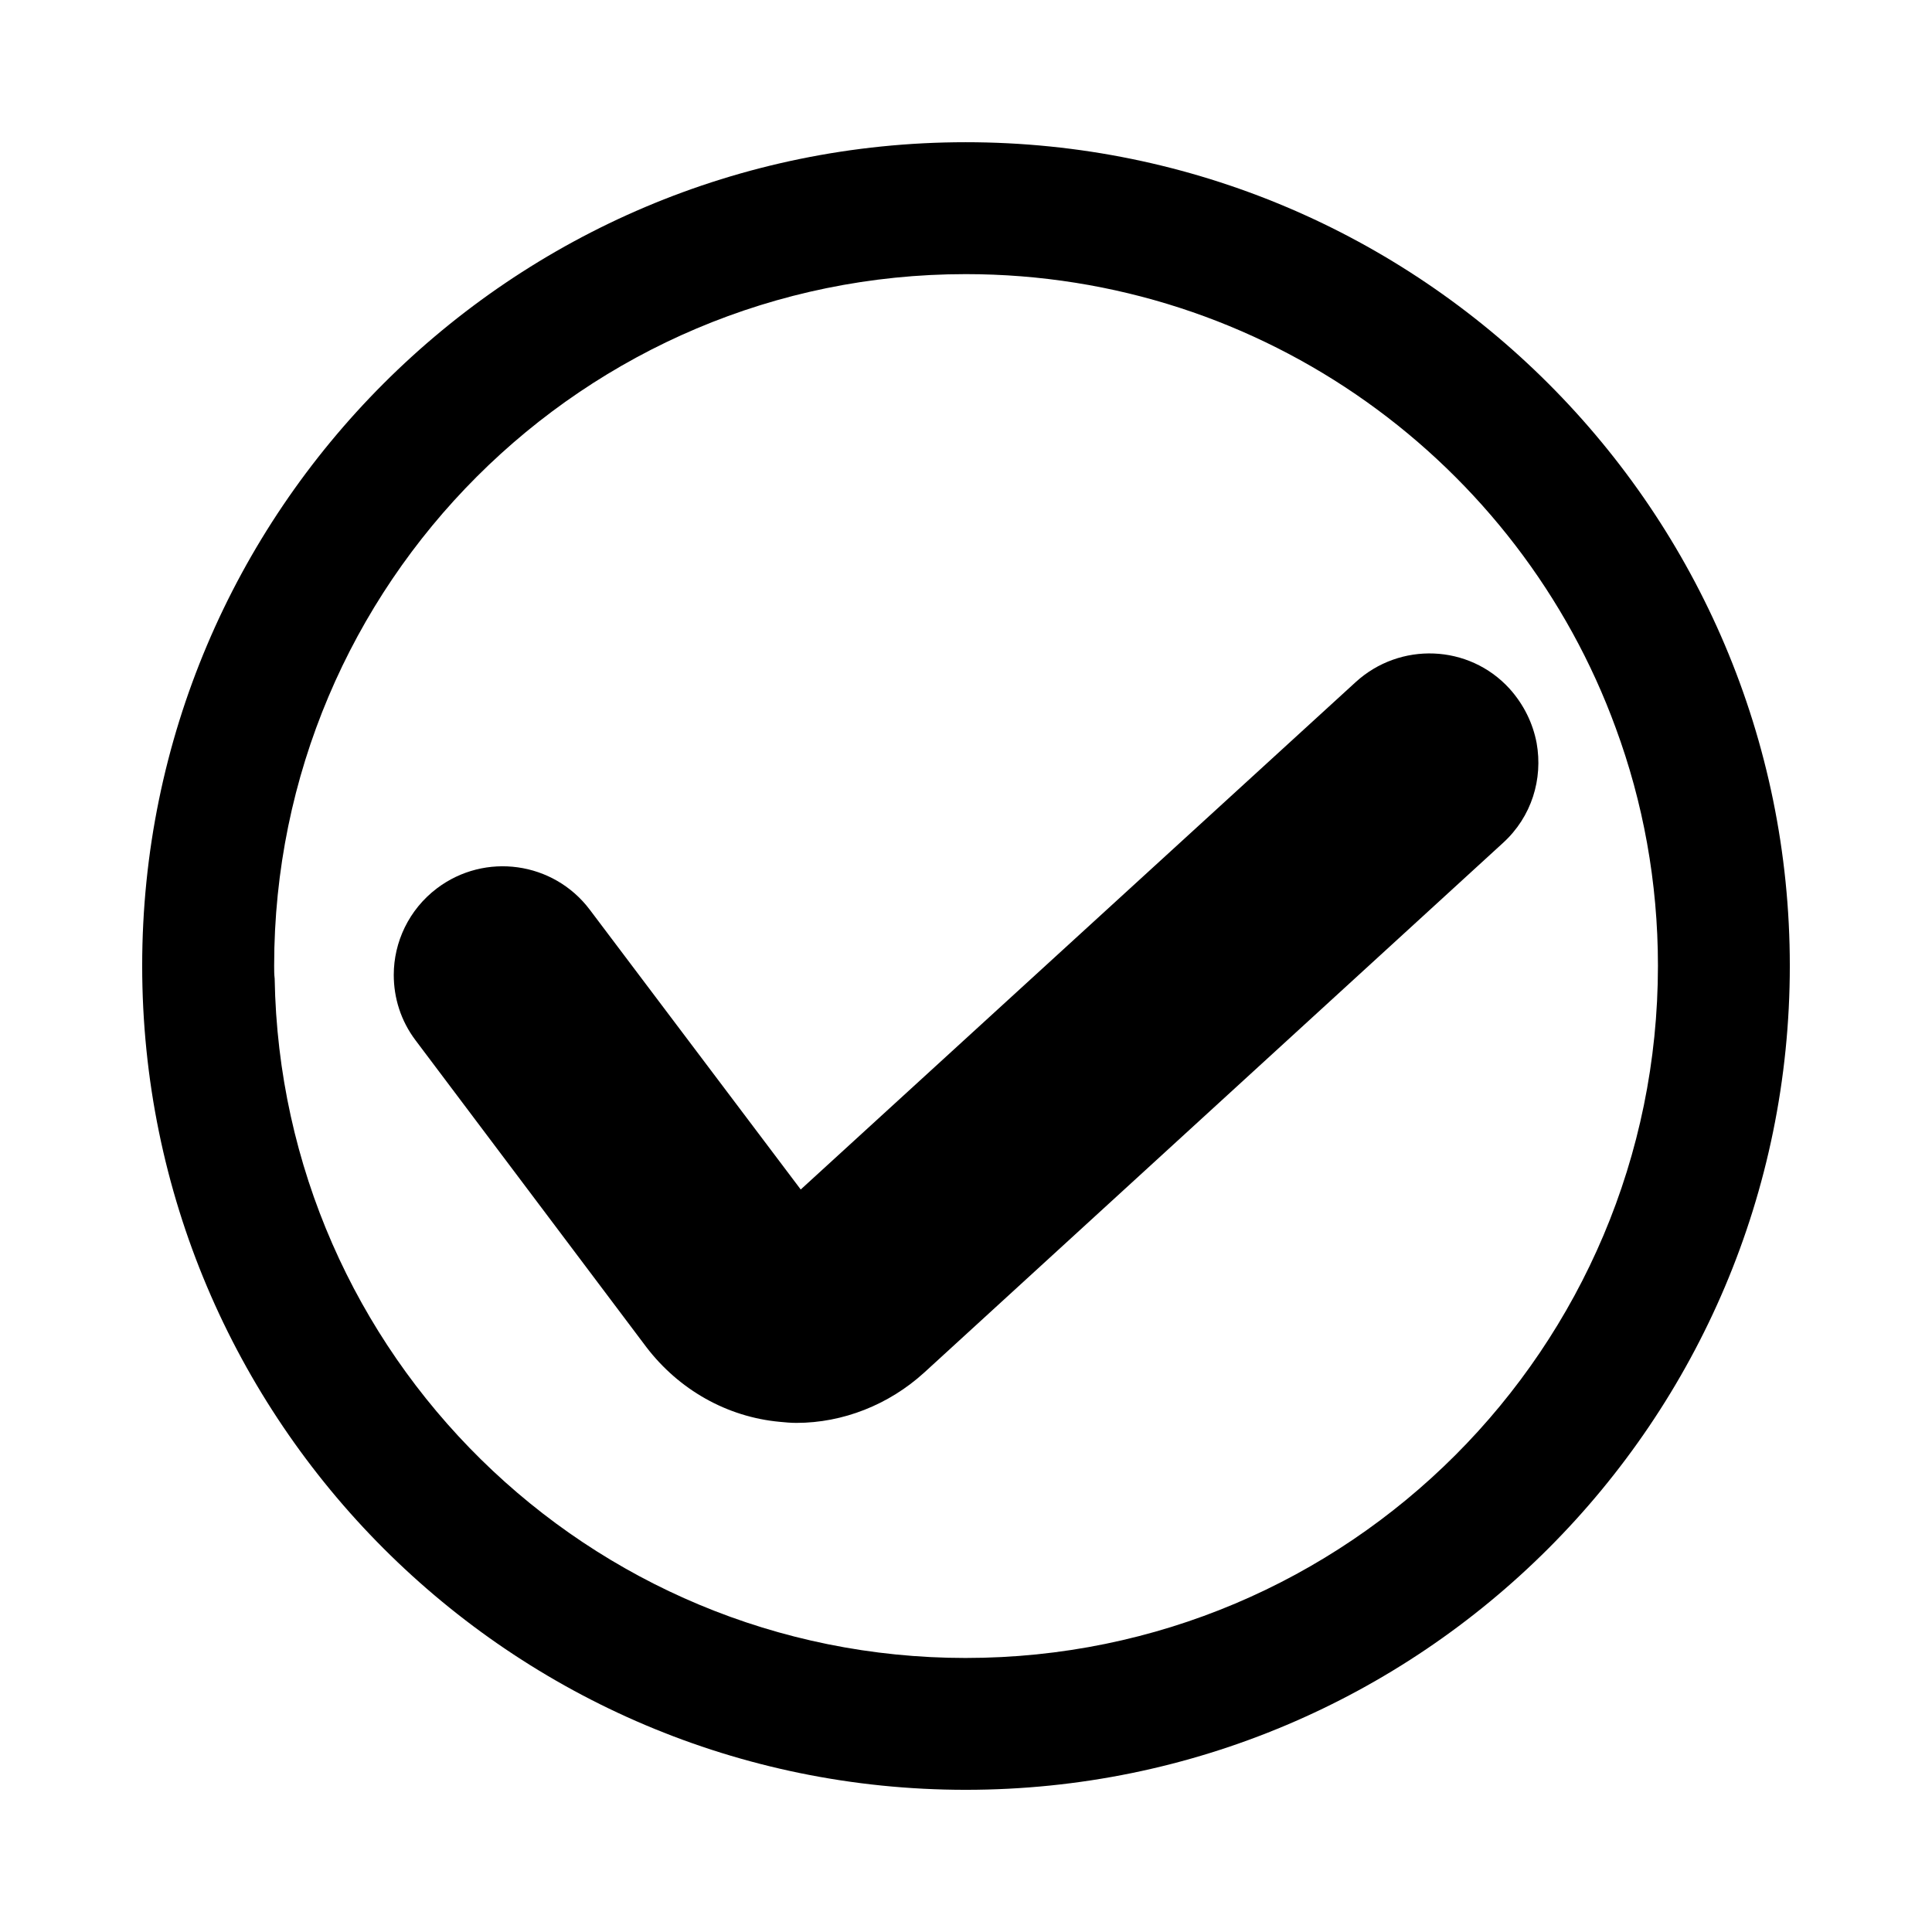 <?xml version="1.0" encoding="UTF-8"?>
<!-- Uploaded to: SVG Repo, www.svgrepo.com, Generator: SVG Repo Mixer Tools -->
<svg fill="#000000" width="800px" height="800px" version="1.1" viewBox="144 144 512 512" xmlns="http://www.w3.org/2000/svg">
 <g>
  <path d="m399.93 181.69c-120.44 0-218.25 97.824-218.25 218.25 0 120.59 97.809 218.38 218.25 218.38 120.59 0 218.39-97.789 218.39-218.38-0.008-120.43-97.812-218.25-218.39-218.25zm0 401.69c-100.06 0-181.44-80.266-183.14-180.03-0.137-1.137-0.137-2.281-0.137-3.422 0-101.21 82.09-183.28 183.29-183.28 79.117 0 146.64 50.105 172.25 120.29 7.215 19.559 11.18 40.773 11.18 62.992-0.012 101.35-82.102 183.45-183.44 183.45z"/>
  <path d="m544.01 326.47c-10.746-11.75-29.008-12.438-40.758-1.691l-147.05 134.45-55.91-74.156c-9.621-12.75-27.734-15.277-40.48-5.668-7.496 5.668-11.461 14.305-11.461 22.945 0 6.082 1.848 12.16 5.805 17.383l61.141 81.27c8.641 11.301 21.371 18.52 35.383 19.801 1.414 0.137 2.832 0.277 4.387 0.277 12.309 0 24.48-4.805 33.824-13.301l153.42-140.4c7.637-6.949 10.609-16.969 8.914-26.469-0.988-5.219-3.387-10.195-7.215-14.441z"/>
 </g>
</svg>